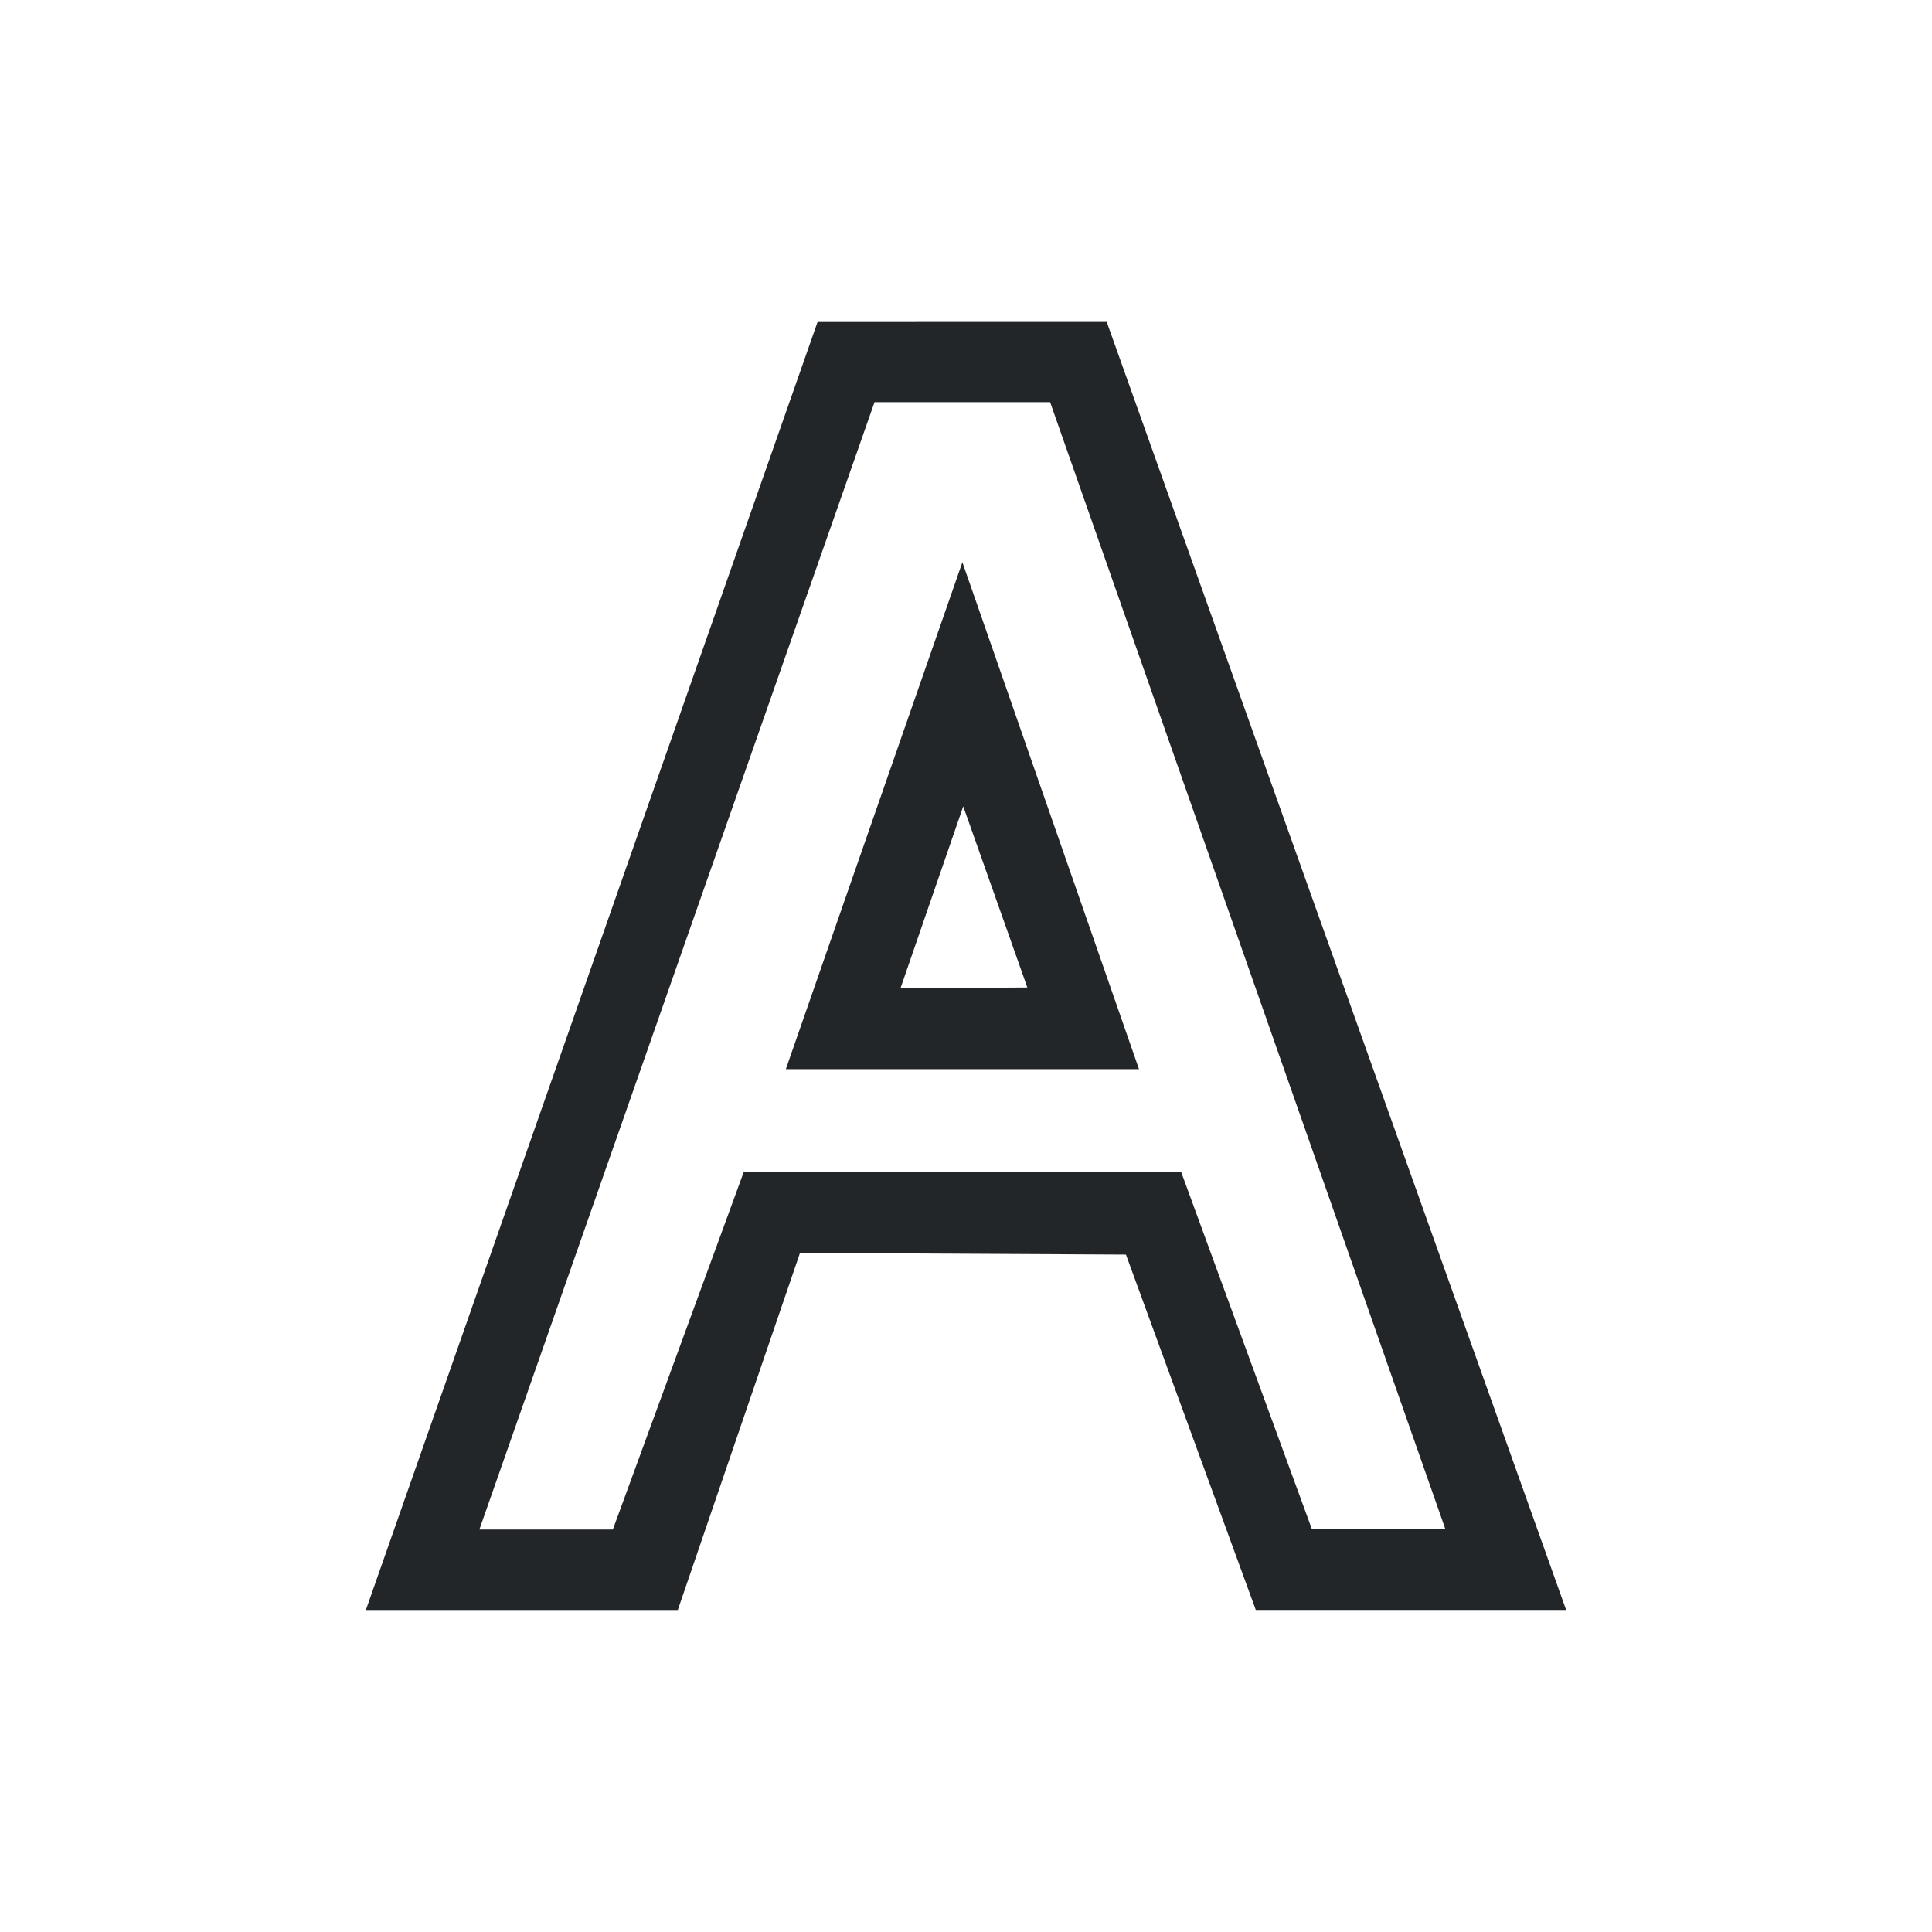 <svg viewBox="0 0 24 24" xmlns="http://www.w3.org/2000/svg"><path d="m10.156 4-5.611 16h1.41 2.465l1.518-4.436 4.049.021 1.613 4.414h3.855l-5.707-16zm.709.992v.004h2.18l4.91 14h-1.658l-1.623-4.434c-1.959-0-5.439-.001-5.436 0l-1.625 4.438h-1.658zm1.09 1.992-2.193 6.297h4.387zm.01 3.031.797 2.252-1.576.01.779-2.258z" fill="#232629"/></svg>